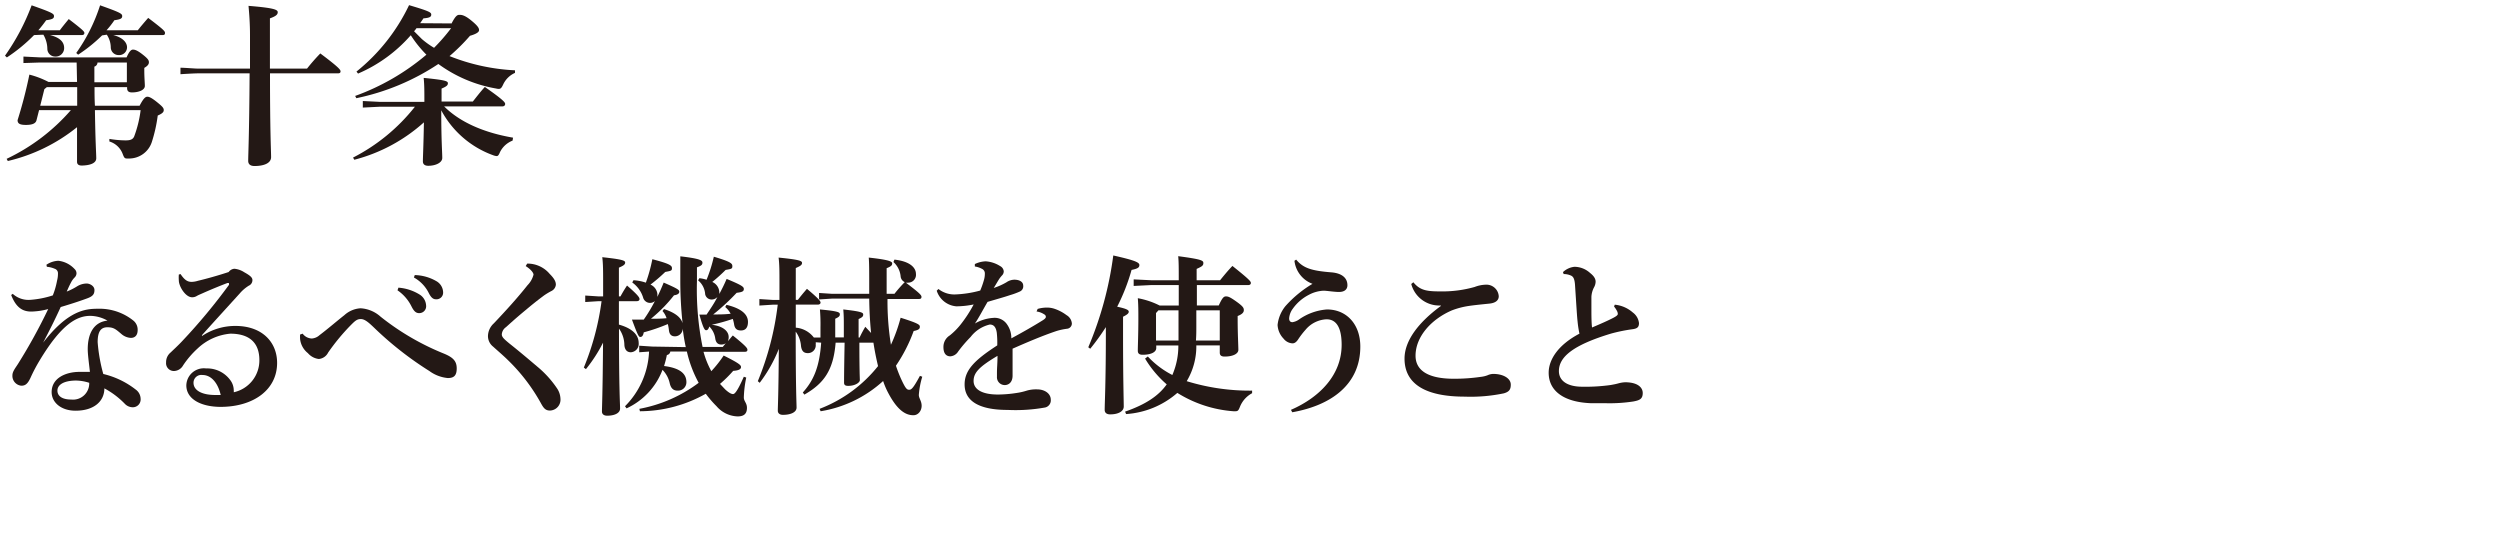 <svg id="レイヤー_1" data-name="レイヤー 1" xmlns="http://www.w3.org/2000/svg" width="320" height="70" viewBox="0 0 320 70"><defs><style>.cls-1{fill:#231815;}</style></defs><path class="cls-1" d="M4.36,4.49A20.94,20.94,0,0,1,.88,7.35L.64,7.13A28.16,28.16,0,0,0,4.05.68c2.7.95,2.86,1.08,2.86,1.39s-.24.41-1,.52c-.31.44-.64.86-1,1.28H7.66C8,3.41,8.34,3,8.8,2.44c1.87,1.43,2,1.61,2,1.78s-.11.27-.33.27H6.4c1.32.33,1.81.92,1.81,1.65a1.08,1.08,0,0,1-1.15,1.1,1,1,0,0,1-1-1,3.64,3.64,0,0,0-.51-1.8ZM5.15,8,3,8.07V7.24l2.2.11h11c.36-.82.6-1,.82-1s.53.07,1.23.62.81.75.81,1-.15.46-.59.72V9c0,.94.07,1.62.07,2,0,.52-.77.83-1.65.83-.42,0-.62-.17-.62-.55v-.13H12.1c0,.79,0,1.58.05,2.38h5.72c.52-1,.77-1.15,1-1.15s.57.16,1.25.71.84.74.84,1-.18.44-.77.7a19,19,0,0,1-.77,3.43,3.06,3.06,0,0,1-2.86,2.07,2,2,0,0,1-.31,0c-.31,0-.37-.13-.55-.59A2.62,2.62,0,0,0,14,18.11l0-.33a13.1,13.1,0,0,0,2.07.19c.64,0,1-.13,1.15-.63A14.67,14.67,0,0,0,18,14.1H12.15c.06,4.2.17,5.52.17,6.16s-.81.91-1.85.93c-.41,0-.61-.16-.61-.49,0-.5,0-1.6,0-4.42A22.15,22.15,0,0,1,1,20.61l-.15-.28A25.11,25.11,0,0,0,9.07,14.1H5l-.33,1.3c-.11.42-.57.59-1.35.59s-1.07-.17-1.07-.61A57.7,57.7,0,0,0,3.76,9.55a11.35,11.35,0,0,1,2.45.94H9.86v-.06L9.81,8Zm.53,3.41-.53,2.12H9.88c0-.8,0-1.59,0-2.38H6Zm7.39-6.88A19.8,19.8,0,0,1,10,7l-.24-.22A22.13,22.13,0,0,0,12.81.68c2.68.95,2.83,1.08,2.83,1.39s-.24.41-1,.52a11.8,11.8,0,0,1-1,1.28h4c.42-.53.82-1,1.33-1.58C21,3.83,21.12,4,21.12,4.22s-.11.27-.33.27H14.5c1.28.33,1.76,1,1.76,1.56a1,1,0,0,1-1.08,1,1,1,0,0,1-1-.94,3,3,0,0,0-.51-1.67ZM12.48,8a.57.57,0,0,1-.4.53l0,2h4.16V8Z"/><path class="cls-1" d="M32,8.78V4.51C32,3,31.9,1.74,31.81.75c3.22.26,3.74.48,3.74.81s-.28.53-1,.79V8.78h4.75A25.37,25.37,0,0,1,41,6.84c2.35,1.76,2.59,2.09,2.59,2.29s-.13.26-.35.26H34.56c0,7.68.14,9.9.14,10.72s-1,1.14-2.12,1.14c-.57,0-.81-.26-.81-.66,0-.86.13-3.1.18-11.2H25.3c-.37,0-1.65.07-2.2.11V8.67c.59,0,1.8.11,2.2.11Z"/><path class="cls-1" d="M65.61,18A3,3,0,0,0,64,19.47c-.15.35-.24.51-.44.51a1.84,1.84,0,0,1-.44-.11,12.23,12.23,0,0,1-6.64-5.75c0,3.94.13,5.35.13,6.1,0,.57-.79,1-1.8,1-.44,0-.68-.2-.68-.56,0-.66.08-1.93.13-5a21.3,21.3,0,0,1-8.91,4.79l-.16-.28a24,24,0,0,0,7.92-6.51H48.64l-2.2.11v-.84l2.2.11h5.68v-.07c0-1.36,0-2.09-.09-3,2.71.27,3.1.4,3.1.68s-.19.42-.81.69V13h4c.51-.64.92-1.19,1.54-1.87,2.49,1.74,2.6,2,2.6,2.18s-.14.31-.36.31H56.85c2,2,5.06,3.36,8.82,4ZM57.8,3c.52-1,.74-1.1,1-1.1s.64,0,1.52.72,1,1,1,1.24-.33.48-1.16.72a24.71,24.71,0,0,1-2.62,2.6A25.85,25.85,0,0,0,65.92,9l0,.33a3,3,0,0,0-1.52,1.5c-.2.42-.31.55-.57.55a1.56,1.56,0,0,1-.33-.05,17.55,17.55,0,0,1-7.39-3.14,29.81,29.81,0,0,1-10.5,4.38l-.15-.29A29.68,29.68,0,0,0,54.58,7a15,15,0,0,1-2-2.49,18.8,18.8,0,0,1-6.75,4.91l-.2-.26A24.27,24.27,0,0,0,52.36.66c2.6.77,2.84.92,2.84,1.21s-.22.42-1,.48c-.14.22-.29.42-.42.62Zm-4.49.61A3.08,3.08,0,0,1,53,4c.33.33.66.66,1,1a10.81,10.81,0,0,0,1.56,1.12,23.77,23.77,0,0,0,2.18-2.51Z"/><path class="cls-1" d="M5.94,33.89a2.89,2.89,0,0,1,1.54-.51,3.34,3.34,0,0,1,2.07,1.06.75.75,0,0,1,.24.59.79.79,0,0,1-.24.49,2.42,2.42,0,0,0-.46.64c-.27.5-.38.79-.55,1.16a8,8,0,0,0,1.38-.7,2.4,2.4,0,0,1,1.17-.33c.4,0,1,.31,1,.83s-.2.8-.9,1.06C10,38.62,8.78,39,7.77,39.3c-.84,1.83-1.41,2.93-2.25,4.56,3.19-4.14,5.44-4.34,7-4.34a6.92,6.92,0,0,1,4.58,1.54,1.5,1.5,0,0,1,.52,1.19c0,.57-.26,1-.88,1a2,2,0,0,1-1.18-.48c-.73-.62-1-.88-1.81-.88s-1.25.5-1.25,1.91a21.11,21.11,0,0,0,.72,4.07,10.76,10.76,0,0,1,4.16,2A1.49,1.49,0,0,1,18,51.05a1,1,0,0,1-1,1.08,1.4,1.4,0,0,1-1-.42,10.64,10.64,0,0,0-2.64-2c0,1.63-1.3,2.86-3.69,2.86-1.85,0-3.06-1.06-3.06-2.38,0-1.8,1.8-2.59,3.58-2.59.38,0,.84,0,1.32,0-.15-1.3-.28-2.29-.28-2.9,0-2,.77-3.48,2.53-3.66a4.59,4.59,0,0,0-2.2-.61c-1.74,0-3.7,1.08-6.47,5.68a20.73,20.73,0,0,0-1.19,2.26c-.37.79-.68,1-1.17,1a1.26,1.26,0,0,1-1.14-1.34c0-.5.44-1,.77-1.54a70.24,70.24,0,0,0,3.81-6.93A8.91,8.91,0,0,1,4,39.88c-1.07,0-1.93-.47-2.57-2.12l.2-.15a3,3,0,0,0,2.24.77,12,12,0,0,0,2.89-.57,9.9,9.9,0,0,0,.54-1.87A3.58,3.58,0,0,0,7.42,35,.6.6,0,0,0,7,34.4a3.2,3.2,0,0,0-1-.25ZM7.35,50c0,.64.53,1.14,1.76,1.14A2.07,2.07,0,0,0,11.42,49a5.68,5.68,0,0,0-1.76-.29C8.08,48.74,7.35,49.29,7.35,50Z"/><path class="cls-1" d="M25.87,43a7.66,7.66,0,0,1,4.27-1.28c3.43,0,5.33,2.09,5.33,4.73,0,3.43-3,5.61-7.2,5.63-2.55,0-4.42-1-4.42-2.75a2.24,2.24,0,0,1,2.53-2.17,3.65,3.65,0,0,1,3.06,1.45,2.2,2.2,0,0,1,.48,1.34,1.1,1.1,0,0,1,0,.26,4.17,4.17,0,0,0,3.28-4.11c0-2.27-1.32-3.39-3.72-3.39a7,7,0,0,0-4.18,1.89,11.66,11.66,0,0,0-1.87,2.18,1.38,1.38,0,0,1-1.17.71,1,1,0,0,1-1-1.1,1.59,1.59,0,0,1,.59-1.28c.26-.26.95-.88,1.54-1.52a74.11,74.11,0,0,0,5.92-7.13.33.33,0,0,0,0-.13c0-.07,0-.11-.08-.11l-.11,0c-1,.38-2.12.84-3.15,1.3-.33.15-.57.24-.79.37a1.07,1.07,0,0,1-.6.16c-.83,0-1.69-1.39-1.69-2.16a4.78,4.78,0,0,1,0-.75l.22-.06c.53.79.91,1,1.43,1a3,3,0,0,0,.8-.14c1.1-.26,2.53-.66,3.93-1.12A1,1,0,0,1,30,34.4a2.78,2.78,0,0,1,1.25.44c.7.39,1.06.66,1.06,1a.77.77,0,0,1-.47.73,5,5,0,0,0-1.16,1c-1.67,1.84-3.26,3.58-4.84,5.34ZM25.92,48a1,1,0,0,0-1.15,1c0,.88.91,1.56,2.82,1.56.2,0,.42,0,.66,0C27.92,49.09,27.08,48,25.92,48Z"/><path class="cls-1" d="M38.74,42.71a1.53,1.53,0,0,0,1.17.62,1.65,1.65,0,0,0,1-.44c1-.75,2.25-1.83,3.17-2.55a3.38,3.38,0,0,1,2.07-.88,4.18,4.18,0,0,1,2.57,1.08,32.5,32.5,0,0,0,8,4.68c1.28.51,1.74,1,1.74,1.94s-.39,1.23-1.14,1.23a4.72,4.72,0,0,1-2.36-.9,43.22,43.22,0,0,1-7.08-5.55c-.75-.72-1.21-1.1-1.7-1.1s-.74.24-1.27.77A26.88,26.88,0,0,0,42,45.13a1.48,1.48,0,0,1-1.19.82,2.17,2.17,0,0,1-1.4-.75,2.65,2.65,0,0,1-1-1.83,5.06,5.06,0,0,1,0-.55ZM51,36.82a6,6,0,0,1,2.77.92,1.75,1.75,0,0,1,.77,1.34.88.88,0,0,1-.9,1c-.44,0-.7-.31-1-.92a5.39,5.39,0,0,0-1.76-2Zm2.09-1.61a5.78,5.78,0,0,1,2.75.77,1.69,1.69,0,0,1,.88,1.45.85.85,0,0,1-.9.88c-.31,0-.6-.13-.93-.79a4.64,4.64,0,0,0-1.91-2Z"/><path class="cls-1" d="M67.48,33.74a3.7,3.7,0,0,1,2.88,1.32c.61.61.79,1,.79,1.38a1,1,0,0,1-.53.79,8.53,8.53,0,0,0-1,.6c-1,.75-1.43,1.1-2.4,1.91-1.28,1.06-1.91,1.65-2.46,2.14a1.23,1.23,0,0,0-.53.92c0,.35.31.62,1,1.19,1.26,1,2.44,2,3.5,2.9a13.1,13.1,0,0,1,2.57,2.82,2.55,2.55,0,0,1,.44,1.34,1.39,1.39,0,0,1-1.34,1.5c-.55,0-.79-.27-1.12-.86A23.47,23.47,0,0,0,65,46.08c-.63-.62-1.23-1.12-1.89-1.72A1.71,1.71,0,0,1,62.46,43a2.25,2.25,0,0,1,.75-1.61c1.63-1.72,3.06-3.3,4.31-4.88a3,3,0,0,0,.77-1.35c0-.28-.42-.74-1-1.1Z"/><path class="cls-1" d="M76.63,38.55l-1.72.11v-.83l1.72.11h.57V36.11c0-1.36,0-2.33-.11-3.19,2.51.27,2.93.42,2.93.68s-.2.4-.8.66v3.68h.2c.27-.49.51-.9.84-1.39,1.56,1.34,1.6,1.59,1.6,1.74s-.13.26-.35.26H79.22l0,3c1.84.51,2.53,1.41,2.53,2.35a1.07,1.07,0,0,1-1,1.19c-.5,0-.79-.33-.83-.94a3.69,3.69,0,0,0-.69-2.09c0,7.92.14,9.61.14,10.23s-.77.92-1.65.92c-.42,0-.67-.2-.67-.53,0-.61.09-2.2.14-8.82A19.09,19.09,0,0,1,75,47.25l-.27-.2A34.06,34.06,0,0,0,77,38.55Zm11.15,5.88a21.85,21.85,0,0,1-.39-2.38,1,1,0,0,1-1,1c-.44,0-.71-.23-.77-.8a5,5,0,0,0-.14-.77,23.56,23.56,0,0,1-3.08,1.06c-.08.46-.24.59-.44.59s-.33-.22-1.07-2.22l1.51,0a20,20,0,0,0,1.43-2.38.92.92,0,0,1-1.51-.44,3.71,3.71,0,0,0-1.39-1.93l.15-.29a5.75,5.75,0,0,1,1.59.31,19.84,19.84,0,0,0,.83-3c2.34.61,2.51.83,2.51,1.16s-.15.33-.86.47a20.49,20.49,0,0,1-1.89,1.62,1.48,1.48,0,0,1,.88,1.15,2.85,2.85,0,0,1,0,.42c.28-.58.55-1.17.81-1.83,1.87.81,2,.95,2,1.17s-.19.39-.68.46a18.61,18.61,0,0,1-2.95,3c.66,0,1.3,0,2-.07a2.55,2.55,0,0,0-.52-.92l.19-.25c1.52.49,2.18,1.12,2.38,1.81A51.25,51.25,0,0,1,87.08,36c0-1.54,0-2.61,0-3.19,2.55.29,2.83.53,2.83.8s-.11.39-.7.61V36a36.7,36.7,0,0,0,.72,8.41h2.58c.13-.15.26-.33.4-.48a1,1,0,0,1-.58.17c-.44,0-.68-.24-.77-.72a2.69,2.69,0,0,0-.77-1.59c-.11.37-.24.48-.41.48s-.36-.21-.86-2c.33,0,.61,0,.92,0,.48-.72,1-1.47,1.39-2.26a1,1,0,0,1-.71.33.84.84,0,0,1-.86-.69,2.49,2.49,0,0,0-.9-1.76l.16-.28a4.34,4.34,0,0,1,.92.2,18.81,18.81,0,0,0,.93-2.95c2.31.68,2.37.9,2.37,1.23s-.15.33-.86.46a20.67,20.67,0,0,1-1.71,1.54,1.5,1.5,0,0,1,.9,1.28,1.17,1.17,0,0,1,0,.26,21.44,21.44,0,0,0,.94-1.93c1.94.81,2.2,1,2.2,1.29s-.17.4-.92.49a28,28,0,0,1-3,2.77c.75,0,1.48,0,2.23-.09a2.8,2.8,0,0,0-.69-.86l.16-.28c1.85.44,2.75,1.19,2.75,2.18,0,.81-.38,1.1-.9,1.1s-.8-.24-.88-.82a5.32,5.32,0,0,0-.16-.66,23.53,23.53,0,0,1-2.7.75c1.58.18,2.17.92,2.17,1.56a1.22,1.22,0,0,1-.11.55c.2-.22.4-.48.64-.74,1.78,1.43,1.87,1.65,1.87,1.84s-.13.25-.35.25H90.05a11.4,11.4,0,0,0,1,2.48,15.66,15.66,0,0,0,1.58-2c2,1,2.22,1.23,2.22,1.47s-.22.44-1,.49a16.63,16.63,0,0,1-1.69,1.67l.66.7c.53.49.83.6,1,.6s.47-.13,1.39-2.22l.31.11a14.31,14.31,0,0,0-.31,2.55c0,.48.4.7.4,1.32,0,.81-.44,1.1-1.19,1.1A3.69,3.69,0,0,1,91.72,52a13.75,13.75,0,0,1-1.38-1.6,17.28,17.28,0,0,1-8.43,2.24l-.07-.31A18.12,18.12,0,0,0,89.43,49a15.48,15.48,0,0,1-1.51-4H85.8a.51.51,0,0,1-.44.44A13.49,13.49,0,0,1,85,46.85c2.07.26,2.86,1,2.86,2.07A1.07,1.07,0,0,1,86.73,50c-.51,0-.84-.26-1-.92a3.52,3.52,0,0,0-.93-1.74,8.9,8.9,0,0,1-4.6,4.93L80,52a10.53,10.53,0,0,0,3.08-7l-1.26.09v-.84l1.67.11Z"/><path class="cls-1" d="M104.41,43.81a.83.83,0,0,1,0,.27,1,1,0,0,1-1,1.12c-.51,0-.79-.24-.88-.9a3.52,3.52,0,0,0-.68-1.85c0,7.46.11,9.11.11,9.72s-.77.93-1.74.93c-.42,0-.66-.2-.66-.53,0-.59.09-2,.13-7.92A18.18,18.18,0,0,1,97.24,49L97,48.79A37.06,37.06,0,0,0,99.55,39h-.64l-1.71.11v-.83l1.71.11h.86V36.16c0-1.37,0-2.34-.11-3.19,2.6.26,3,.41,3,.68s-.2.39-.8.66v4.07h.27c.35-.46.68-.86,1.16-1.41,1.63,1.36,1.74,1.61,1.74,1.76s-.13.26-.35.26h-2.82l0,2.95a3.25,3.25,0,0,1,2.31,1.26h.85c0-.4,0-.84,0-1.28a22.52,22.52,0,0,0-.07-2.31c2.4.22,2.55.37,2.55.62s-.13.35-.59.57V42c0,.42,0,.81,0,1.19h1.1V41.75c0-.8,0-1.37-.07-2.14,2.44.27,2.55.42,2.55.66s-.13.35-.59.57V43.2h.13a14.89,14.89,0,0,1,.73-1.37l.74.79c-.15-1.47-.22-2.92-.24-4.4h-4.73l-1.69.11V37.5l1.69.11h4.73v-.24c0-2.82,0-3.68-.06-4.4,2.57.28,3,.5,3,.74s-.11.38-.71.62v3.28h1a16.49,16.49,0,0,1,1.32-1.5.88.88,0,0,1-.53-.75,2.84,2.84,0,0,0-.92-1.82l.13-.31c2.13.24,2.75,1.12,2.75,1.83a1,1,0,0,1-1,1.12.88.88,0,0,1-.29,0c1.69,1.28,2,1.59,2,1.81s-.11.28-.35.28h-4a35,35,0,0,0,.44,5.86,20.67,20.67,0,0,0,1.24-3.46c2.33.73,2.46.91,2.46,1.15s-.09.41-.79.55a19.9,19.9,0,0,1-2.27,4.44,17.43,17.43,0,0,0,.68,1.74c.53,1.14.71,1.34,1,1.34s.51-.15,1.39-1.78l.3.11a10.79,10.79,0,0,0-.44,2.33c0,.44.36.77.36,1.39s-.42,1.21-1.06,1.21c-1.17,0-2.24-.9-3.37-3.15a10.21,10.21,0,0,1-.5-1.23,15.54,15.54,0,0,1-8,3.87l-.13-.31a17.59,17.59,0,0,0,7.48-5.47c-.24-1-.44-2-.59-3H110c0,3.74.06,4.51.06,4.8s-.57.73-1.49.73c-.38,0-.53-.11-.53-.42s0-1.52.07-5.11h-1.15c-.28,3.52-1.49,5.22-4,6.65l-.2-.27c1.38-1.54,2.13-3.25,2.35-6.38Z"/><path class="cls-1" d="M132.82,39.54a4.29,4.29,0,0,1,1.14-.17,3,3,0,0,1,1,.15,5.47,5.47,0,0,1,1.56.82,1.36,1.36,0,0,1,.68,1.08.68.68,0,0,1-.62.66,7.79,7.79,0,0,0-1.38.3c-1.89.64-3.72,1.43-5.59,2.25,0,.72,0,1.41,0,2s0,1.08,0,1.45c0,.88-.53,1.21-1,1.21a1,1,0,0,1-1-1.06c0-.08,0-.37,0-.44,0-.83.07-1.23.07-2.24-2.29,1.36-3.06,2.13-3.06,3.21s1.08,1.74,3.12,1.74a16,16,0,0,0,2.38-.2,7.83,7.83,0,0,0,1.34-.31,4.29,4.29,0,0,1,1.3-.15c.95,0,1.74.53,1.74,1.32a.93.93,0,0,1-.73,1,21.37,21.37,0,0,1-4.8.31c-3.82,0-5.5-1.24-5.5-3.26,0-1.8,1.21-3.08,4.18-5a12.34,12.34,0,0,0-.06-1.61c-.11-.77-.42-1.06-.9-1.06a4.35,4.35,0,0,0-2.45,1.59,17.2,17.2,0,0,0-1.6,1.87,1.27,1.27,0,0,1-1,.61c-.44,0-.88-.26-.88-1.18a1.72,1.72,0,0,1,.82-1.5,8.93,8.93,0,0,0,1.34-1.34,16.75,16.75,0,0,0,1.71-2.62,11.23,11.23,0,0,1-2.22.24,2.88,2.88,0,0,1-2.51-2l.22-.22a3.29,3.29,0,0,0,2.09.7,14.06,14.06,0,0,0,3.26-.5,10.76,10.76,0,0,0,.46-1.3,2.77,2.77,0,0,0,.13-.84.65.65,0,0,0-.28-.59,2.87,2.87,0,0,0-1-.35v-.31a3.45,3.45,0,0,1,1.39-.35,3.93,3.93,0,0,1,1.85.61.84.84,0,0,1,.46.66.74.74,0,0,1-.18.49,4.11,4.11,0,0,0-.39.48c-.2.31-.46.77-.71,1.17a8.23,8.23,0,0,0,1.63-.73,1.85,1.85,0,0,1,1-.33c.68,0,1.14.29,1.14.75a.72.72,0,0,1-.4.75,9.17,9.17,0,0,1-1.3.48c-.7.24-1.67.51-2.86.86-.59,1-1.1,2-1.62,2.77a5.34,5.34,0,0,1,2.35-.72,1.9,1.9,0,0,1,1.78.86,3,3,0,0,1,.53,1.76c1.45-.78,2.86-1.59,3.92-2.25.28-.17.5-.33.5-.5a.35.35,0,0,0-.19-.31,2.35,2.35,0,0,0-1-.38Z"/><path class="cls-1" d="M139.3,44.45a45.06,45.06,0,0,0,3.2-11.75c2.86.64,3.34.9,3.34,1.23s-.26.47-1,.62A25.32,25.32,0,0,1,143,39.26c1.24.26,1.48.44,1.48.64s-.18.37-.73.64v2.08c0,6.08.09,8.61.09,9.42,0,.6-.68,1-1.74,1-.46,0-.7-.22-.7-.57,0-.88.15-3.52.15-9.9v-.7a29.61,29.61,0,0,1-2,2.77ZM156,39.1c.48-1.05.66-1.16.94-1.16s.55.11,1.37.7.9.79.9,1.06-.18.51-.79.75v.42c0,1.82.09,3.41.09,3.91s-.69.86-1.76.86c-.42,0-.62-.15-.62-.51v-.92h-3a8.7,8.7,0,0,1-1.23,4.58A27.4,27.4,0,0,0,160.27,50v.33a3.4,3.4,0,0,0-1.54,1.7c-.19.48-.26.61-.61.61l-.24,0a15.69,15.69,0,0,1-7.18-2.35A11.08,11.08,0,0,1,144.14,53l-.13-.31c2.62-.92,4.27-2,5.33-3.49a13.65,13.65,0,0,1-2.77-3.3l.35-.27A11.32,11.32,0,0,0,150.06,48a9.43,9.43,0,0,0,.77-3.78H148v.33c0,.53-.68.86-1.74.86-.42,0-.62-.16-.62-.51,0-.68.07-2.13.07-4.09,0-1,0-1.78-.07-2.64a10.23,10.23,0,0,1,2.8.94h2.44V36.49h-3.56l-2.21.11v-.84l2.21.11h3.56c0-1.61,0-2.35-.07-3.08,3,.4,3.22.55,3.22.88s-.18.44-.86.75v1.45h3c.48-.59,1-1.23,1.58-1.83,2.27,1.81,2.36,2,2.36,2.18s-.14.27-.35.27h-6.56V39.1Zm-5.15,4.49c0-.68,0-1.21,0-1.65V39.72h-2.57l-.31.35v3.52Zm5.28,0V39.72h-3v2.07c0,.5,0,1.14-.05,1.8Z"/><path class="cls-1" d="M165.24,52.46c3.7-1.61,6.49-4.49,6.49-8.32,0-2.68-1-3.27-1.93-3.27a3.71,3.71,0,0,0-2.69,1.34,10.58,10.58,0,0,0-.92,1.19c-.22.35-.46.55-.75.55a1.54,1.54,0,0,1-1.14-.6,2.72,2.72,0,0,1-.77-1.76,4.61,4.61,0,0,1,1-2.4A14.59,14.59,0,0,1,168,36.33a3.57,3.57,0,0,1-2.31-2.95l.22-.15c.9,1.1,2,1.43,4.49,1.63,1.41.11,2.07.75,2.07,1.65,0,.53-.38.86-1.06.86s-1.56-.16-2-.16a4.4,4.4,0,0,0-1.92.55,5.68,5.68,0,0,0-2,1.74,2.35,2.35,0,0,0-.48,1.25c0,.38.2.49.42.49a1.93,1.93,0,0,0,.79-.31,7.16,7.16,0,0,1,3.63-1.32c2.51,0,4.27,1.89,4.27,4.75,0,4.87-3.74,7.53-8.71,8.41Z"/><path class="cls-1" d="M184.43,39.1a3.7,3.7,0,0,1-3.79-2.75l.27-.22c.86,1.06,1.76,1.17,3.52,1.17a15.1,15.1,0,0,0,4.33-.57,4.24,4.24,0,0,1,1.39-.29,1.58,1.58,0,0,1,1.69,1.48c0,.48-.35.85-1.18.94-1.08.11-2,.2-2.71.31a10.3,10.3,0,0,0-2.09.55c-2.73,1.17-4.67,3.43-4.67,5.81,0,1.8,1.46,2.95,4.91,2.95a23.59,23.59,0,0,0,3.43-.24,3.52,3.52,0,0,0,.86-.2,1.9,1.9,0,0,1,.73-.18c1.3,0,2.26.57,2.26,1.37,0,.61-.19.92-.9,1.12a20.79,20.79,0,0,1-5,.42c-4.89,0-7.7-1.54-7.7-4.87,0-2.26,1.74-4.6,4.62-6.71Z"/><path class="cls-1" d="M206.69,39A4.08,4.08,0,0,1,209,40a1.94,1.94,0,0,1,.79,1.36c0,.55-.26.71-.9.79a20.94,20.94,0,0,0-2.68.55c-4.89,1.48-6.67,3-6.67,4.8,0,1.19,1,2,3,2a23.06,23.06,0,0,0,3.64-.22c.37-.07.61-.11.94-.2a3.9,3.9,0,0,1,.9-.15c1.52,0,2.25.61,2.25,1.38s-.42.93-1.21,1.08a20.14,20.14,0,0,1-3.59.22c-.59,0-1.23,0-1.83,0-3.43-.13-5.41-1.54-5.41-3.9,0-1.69,1.23-3.58,3.94-5a12.78,12.78,0,0,1-.24-1.56c-.07-.59-.13-1.67-.33-4.71-.07-.88-.27-1.08-.62-1.21a2.21,2.21,0,0,0-.83-.15l-.09-.25a2.52,2.52,0,0,1,1.47-.68,3,3,0,0,1,2,.79c.6.47.71.84.71,1.13a1.62,1.62,0,0,1-.22.74A2.91,2.91,0,0,0,203.7,38c0,.4,0,.91,0,1.48,0,.83,0,1.78.08,2.44,1.08-.46,2-.86,2.71-1.23.46-.24.59-.38.59-.51a.9.9,0,0,0-.13-.42,2.94,2.94,0,0,0-.35-.52Z"/></svg>